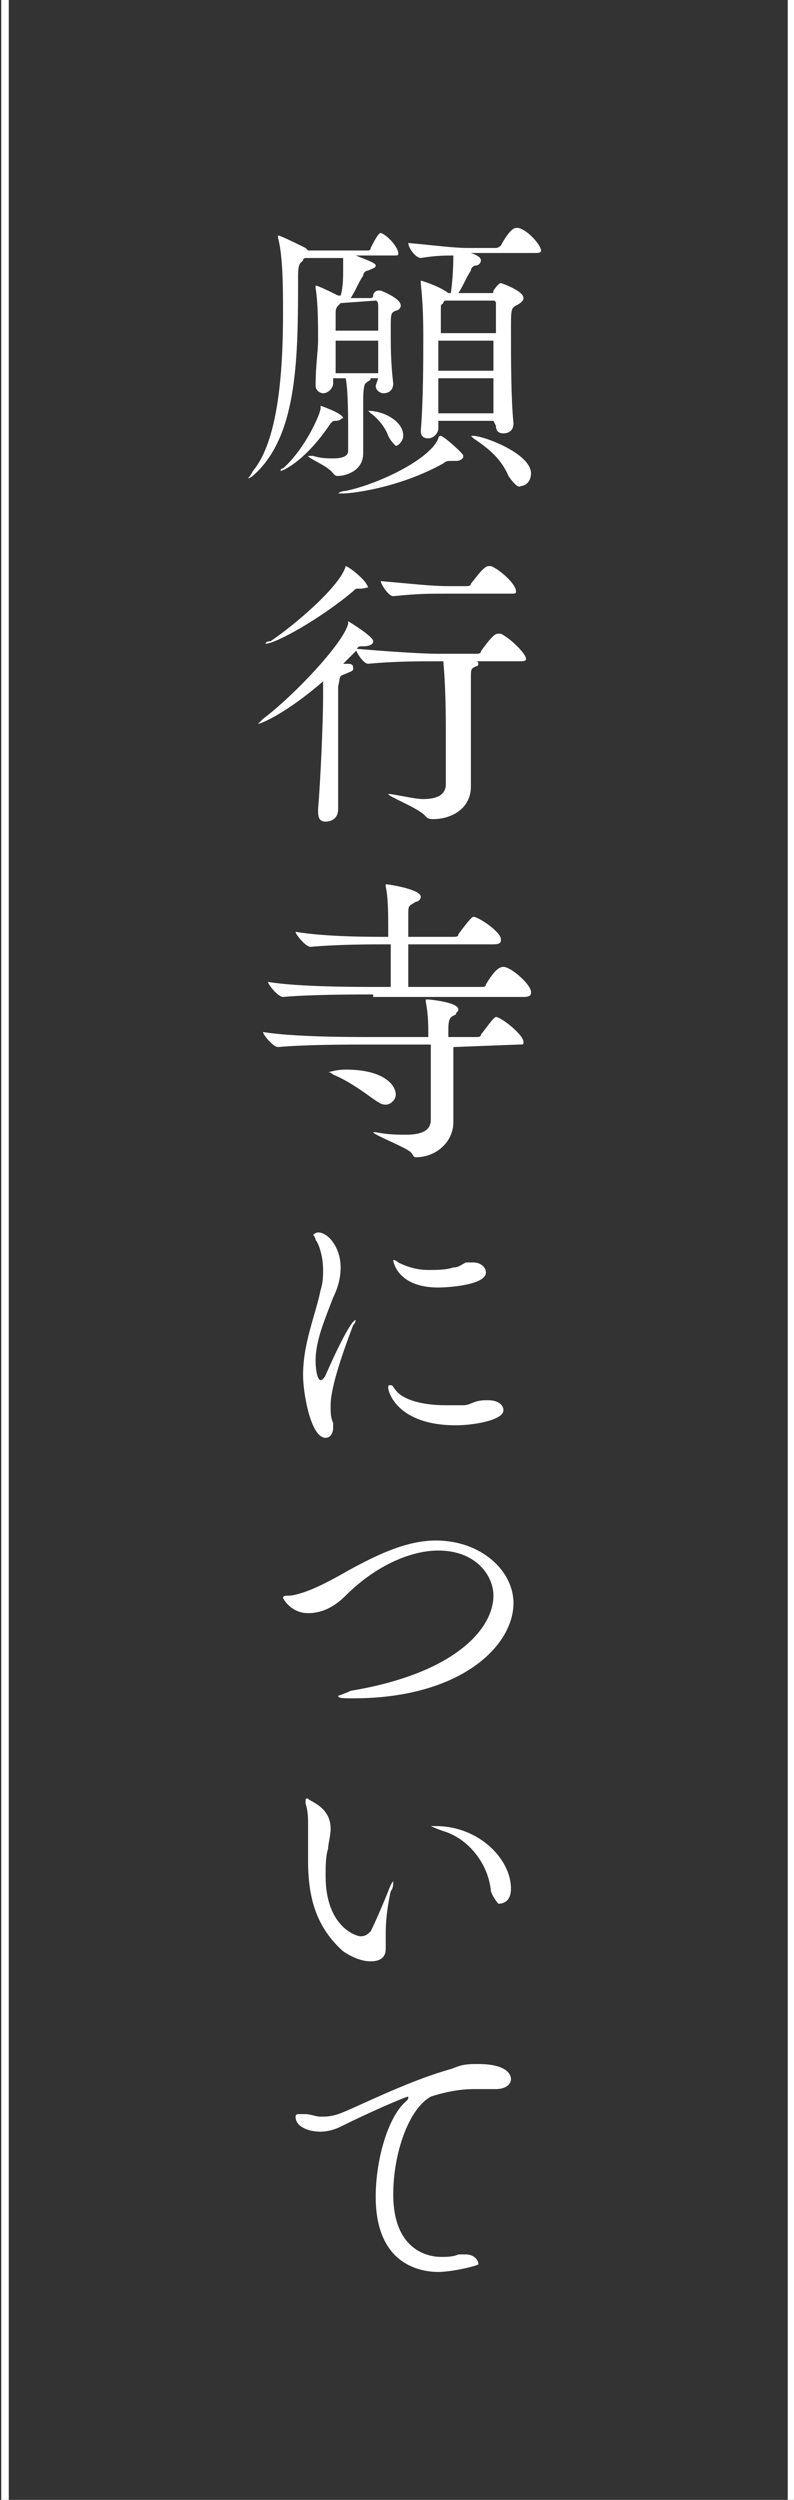 <?xml version="1.0" encoding="utf-8"?>
<!-- Generator: Adobe Illustrator 25.4.1, SVG Export Plug-In . SVG Version: 6.00 Build 0)  -->
<svg version="1.1" id="レイヤー_1" xmlns="http://www.w3.org/2000/svg" xmlns:xlink="http://www.w3.org/1999/xlink" x="0px"
	 y="0px" viewBox="0 0 31.7 99.8" style="enable-background:new 0 0 31.7 99.8;" xml:space="preserve">
<rect x="0" y="0" width="31.7" height="99.8" fill="#333333" stroke="none"/>
<style type="text/css">
	.st0{enable-background:new    ;}
	.st1{fill:#FFFFFF;}
	.st2{fill:none;stroke:#FFFFFF;stroke-width:0.3;stroke-miterlimit:10;}
</style>
<g class="st0">
	<path class="st1" d="M15.1,15.1h-0.3l0,0c0,0.1-0.1,0.1-0.2,0.2c0,0-0.1,0-0.1,0.7c0,0.4,0,1.3,0,1.5s0,0.4,0,0.6
		c0,0.7-0.7,0.9-1,0.9c-0.1,0-0.1,0-0.2-0.1c-0.2-0.3-1-0.6-1-0.7l0,0c0,0,0.1,0,0.2,0c0.3,0.1,0.6,0.1,0.8,0.1
		c0.4,0,0.6-0.1,0.6-0.3c0-0.2,0-0.5,0-0.9c0-0.2,0-1.6-0.1-2h-0.5v0.2c0,0.2-0.2,0.4-0.4,0.4c-0.1,0-0.3-0.1-0.3-0.3l0,0
		c0-0.8,0.1-1.4,0.1-1.8c0-0.6,0-1.5-0.1-2.1v-0.1l0,0c0.1,0,0.7,0.3,0.9,0.4l0,0h0.1c0.1-0.3,0.1-0.8,0.1-1c0-0.1,0-0.2,0-0.3
		s0-0.2,0-0.2h-1.5c0,0-0.1,0-0.1,0.1c-0.1,0.1-0.2,0.1-0.2,0.6c0,3.2,0,6.3-1.7,7.9c-0.2,0.2-0.3,0.2-0.3,0.2l0,0
		c0,0,0.1-0.1,0.2-0.3c1-1.2,1.2-3.9,1.2-6.3c0-0.9,0-2.3-0.2-3V9.4l0,0c0.1,0,0.9,0.4,1.1,0.5c0,0,0,0,0.1,0.1h2.4
		c0,0,0.1,0,0.1-0.1c0.1-0.2,0.3-0.6,0.4-0.6l0,0c0.3,0.1,0.7,0.6,0.7,0.8c0,0.1,0,0.1-0.2,0.1h-1.5c0.5,0.2,0.8,0.3,0.8,0.4
		c0,0.1-0.1,0.1-0.3,0.2c-0.1,0-0.2,0.1-0.2,0.2c-0.2,0.3-0.3,0.6-0.5,0.9h0.8c0,0,0.1,0,0.1-0.1s0.1-0.2,0.2-0.2c0,0,0,0,0.1,0
		c0,0,0.8,0.3,0.8,0.6c0,0.1-0.1,0.2-0.2,0.2c-0.2,0.1-0.2,0.1-0.2,0.8c0,0.6,0,1.3,0.1,2.1l0,0c0,0.3-0.2,0.4-0.4,0.4
		c-0.1,0-0.3-0.1-0.3-0.3L15.1,15.1z M13.4,16.8c-0.1,0-0.1,0-0.2,0.1c-1,1.5-1.9,1.9-2,1.9l0,0c0,0,0-0.1,0.1-0.1
		c0.9-0.8,1.5-2.2,1.5-2.4v-0.1c0,0,0.9,0.3,0.9,0.5C13.6,16.7,13.6,16.8,13.4,16.8z M13.6,12.1C13.6,12.1,13.6,12.2,13.6,12.1
		c-0.2,0.2-0.2,0.2-0.2,0.5c0,0.2,0,0.4,0,0.6h1.7c0-0.4,0-0.7,0-1c0,0,0-0.2-0.1-0.2L13.6,12.1L13.6,12.1z M13.4,13.6v1.3h1.7
		c0-0.5,0-0.9,0-1.3H13.4z M18.2,18.4L18.2,18.4c-0.1,0-0.1,0-0.2,0s-0.2,0-0.3,0.1c-1.8,1-3.7,1.2-4,1.2c-0.1,0-0.2,0-0.2,0
		s0.1-0.1,0.3-0.1c1.4-0.3,3.4-1.3,3.7-2.1c0,0,0-0.1,0.1-0.1s0.9,0.7,0.9,0.8C18.5,18.3,18.4,18.4,18.2,18.4z M15.5,17.4
		c-0.1-0.3-0.4-0.7-0.7-0.9l-0.1-0.1l0,0c0.6,0,1.4,0.4,1.4,1c0,0.2-0.2,0.4-0.3,0.4C15.7,17.7,15.6,17.6,15.5,17.4z M19.7,16.8
		h-2.2v0.3c0,0.2-0.2,0.4-0.4,0.4c-0.2,0-0.3-0.1-0.3-0.3l0,0c0.1-1.2,0.1-2.8,0.1-3.8c0-1.4-0.1-2-0.1-2.1c0,0,0,0,0-0.1l0,0
		c0,0,0.7,0.2,1.1,0.5l0,0H18c0.1-0.7,0.1-1.4,0.1-1.5c-0.3,0-0.7,0-1.3,0.1l0,0c-0.2,0-0.5-0.4-0.5-0.6c1.1,0.1,1.8,0.2,2.4,0.2
		h1.1c0,0,0.1,0,0.2-0.1c0.1-0.2,0.4-0.7,0.6-0.7c0,0,0,0,0.1,0c0.4,0.1,0.9,0.7,0.9,0.9c0,0.1-0.1,0.1-0.3,0.1h-2.5
		c0.3,0.1,0.4,0.2,0.4,0.3s-0.1,0.2-0.2,0.2s-0.2,0.1-0.2,0.2c-0.2,0.3-0.3,0.6-0.5,0.9h1.3c0.1,0,0.1,0,0.1-0.1
		c0,0,0.2-0.3,0.3-0.3c0,0,0.9,0.3,0.9,0.6c0,0.1-0.1,0.2-0.3,0.3c-0.2,0.1-0.2,0.2-0.2,1c0,1,0,2.7,0.1,3.7l0,0
		c0,0.3-0.2,0.4-0.4,0.4c-0.2,0-0.3-0.1-0.3-0.3L19.7,16.8L19.7,16.8z M17.8,12c0,0-0.1,0-0.1,0.1c-0.1,0.1-0.1,0-0.1,0.3
		c0,0.2,0,0.5,0,0.9h2.2c0-0.5,0-0.9,0-1.2c0,0,0-0.1-0.1-0.1H17.8z M19.7,13.6h-2.2v1.2h2.2V13.6z M17.5,15.1c0,0.5,0,1,0,1.4h2.2
		c0-0.4,0-0.9,0-1.4H17.5z M20.3,19c-0.3-0.7-0.8-1.1-1.4-1.5l-0.1-0.1c0,0,0,0,0.1,0c0.4,0,2.3,0.7,2.3,1.5c0,0.3-0.2,0.5-0.4,0.5
		C20.7,19.5,20.5,19.3,20.3,19z"/>
	<path class="st1" d="M12.9,27.2c-1.5,1.3-2.5,1.7-2.6,1.7l0,0c0,0,0.1-0.1,0.2-0.2c1.2-0.9,3.2-3,3.4-3.8v-0.1c0,0,1,0.6,1,0.8
		c0,0.1-0.1,0.2-0.4,0.2c-0.2,0-0.2,0-0.3,0.2c-0.2,0.2-0.3,0.3-0.5,0.5c0.1,0,0.1,0,0.2,0c0.2,0,0.2,0.1,0.2,0.2s-0.1,0.1-0.3,0.2
		c-0.3,0.1-0.2,0.1-0.3,0.5c0,0.7,0,1.6,0,2.6c0,0.9,0,1.7,0,2.3c0,0.4-0.3,0.5-0.5,0.5s-0.3-0.1-0.3-0.4c0,0,0,0,0-0.1
		c0.1-1.2,0.2-3.5,0.2-4.5C12.9,27.8,12.9,27.2,12.9,27.2z M14.4,23.5C14.4,23.5,14.3,23.5,14.4,23.5c-0.1,0-0.1,0-0.1,0
		c-0.1,0-0.1,0-0.2,0.1c-1.3,1.1-3.1,2.1-3.5,2.1l0,0c0,0,0-0.1,0.2-0.1c0.9-0.6,2.8-2.2,3-3l0,0c0.1,0,0.9,0.6,0.9,0.9
		C14.7,23.4,14.6,23.5,14.4,23.5z M19,26.4c0.1,0,0.1,0.1,0.1,0.1s0,0.1-0.1,0.1c-0.2,0.1-0.2,0.1-0.2,0.5c0,0.5,0,1,0,1.4
		c0,0.6,0,1.2,0,1.6s0,1,0,1.3c0,0.9-0.8,1.3-1.5,1.3c-0.1,0-0.2,0-0.3-0.1c-0.2-0.3-1.5-0.8-1.5-0.9l0,0h0.1c0.6,0.1,1,0.2,1.3,0.2
		c0.6,0,0.9-0.2,0.9-0.6c0-0.3,0-1.2,0-2.1c0-2-0.1-2.7-0.1-2.8h-0.3c-0.7,0-1.7,0-2.7,0.1l0,0c-0.2,0-0.5-0.5-0.5-0.6
		c1.2,0.1,2.6,0.2,3.3,0.2H19c0.1,0,0.2,0,0.2-0.1c0.5-0.7,0.6-0.7,0.7-0.7c0,0,0,0,0.1,0c0.4,0.2,1,0.8,1,1c0,0.1-0.1,0.1-0.3,0.1
		C20.7,26.4,19,26.4,19,26.4z M17.8,23.7c-0.7,0-1.1,0-2.1,0.1l0,0c-0.2,0-0.5-0.5-0.5-0.6c1.2,0.1,2,0.2,2.7,0.2h0.7
		c0.1,0,0.2,0,0.2-0.1c0.1-0.1,0.5-0.7,0.7-0.7c0,0,0,0,0.1,0c0.3,0.1,1,0.7,1,1c0,0.1,0,0.1-0.3,0.1H17.8z"/>
	<path class="st1" d="M14.9,39.7c-0.6,0-2.5,0-3.6,0.1l0,0c-0.2,0-0.6-0.5-0.6-0.6c1.2,0.2,3.5,0.2,4.2,0.2h0.7c0-0.4,0-1.2,0-1.7
		h-0.2c-0.6,0-1.9,0-3,0.1l0,0c-0.2,0-0.6-0.5-0.6-0.6c1.2,0.2,2.9,0.2,3.6,0.2h0.1v-0.3c0-0.5,0-1.3-0.1-1.7v-0.1l0,0
		c0.1,0,1.4,0.2,1.4,0.5c0,0.1-0.1,0.2-0.2,0.2c-0.3,0.2-0.3,0.1-0.3,0.6c0,0.1,0,0.5,0,0.8h1.8c0.1,0,0.2,0,0.2-0.1
		c0,0,0.5-0.7,0.6-0.7c0.2,0,1.1,0.6,1.1,0.9c0,0.1,0,0.2-0.3,0.2h-3.4c0,0.6,0,1.3,0,1.7h2.9c0.1,0,0.2,0,0.2-0.1
		c0.3-0.5,0.5-0.7,0.7-0.7c0.3,0,1.1,0.7,1.1,1c0,0.1,0,0.2-0.3,0.2h-6C14.9,39.8,14.9,39.7,14.9,39.7z M18.1,41.8
		c0,0.8,0,1.9,0,2.2c0,0.2,0,0.6,0,0.8c0,0.8-0.7,1.4-1.5,1.4c-0.1,0-0.1-0.1-0.2-0.2c-0.2-0.2-1.5-0.7-1.5-0.8l0,0H15
		c0.5,0.1,0.9,0.1,1.2,0.1c0.7,0,1-0.2,1-0.6c0-0.2,0-0.6,0-1.1c0-0.6,0-1.4,0-1.9h-2.6c-0.6,0-2.4,0-3.5,0.1l0,0
		c-0.2,0-0.6-0.5-0.6-0.6c1.2,0.2,3.5,0.2,4.1,0.2h2.5v-0.1c0-0.3,0-0.8-0.1-1.3c0,0,0,0,0-0.1c0,0,0,0,0.1,0c0,0,1.2,0.1,1.2,0.4
		c0,0.1-0.1,0.1-0.1,0.2c-0.2,0.1-0.3,0.1-0.3,0.6v0.3H19c0.1,0,0.2,0,0.2-0.1c0.1-0.1,0.5-0.7,0.6-0.7c0.2,0,1.1,0.7,1.1,1
		c0,0.1,0,0.1-0.2,0.1L18.1,41.8L18.1,41.8z M13.8,42.7c1.5,0,2,0.6,2,1c0,0.2-0.2,0.4-0.4,0.4s-0.3-0.1-0.6-0.3
		c-0.4-0.3-1-0.7-1.5-0.9c-0.1-0.1-0.2-0.1-0.2-0.1C13.2,42.8,13.4,42.7,13.8,42.7z"/>
	<path class="st1" d="M12.1,54.9c0-1.3,0.5-2.4,0.7-3.4c0.1-0.3,0.1-0.6,0.1-0.8c0-0.6-0.2-1.1-0.3-1.2c0-0.1-0.1-0.2-0.1-0.2
		s0.1-0.1,0.2-0.1c0.4,0,0.9,0.6,0.9,1.4c0,0.4-0.1,0.8-0.3,1.2c-0.3,0.8-0.7,1.7-0.7,2.5c0,0.5,0.1,0.8,0.2,0.8c0,0,0.1,0,0.2-0.2
		c0.3-0.7,1-2.2,1.2-2.2l0,0c0,0,0,0.1-0.1,0.2c-0.3,0.8-0.9,2.4-0.9,3.2c0,0.3,0,0.5,0.1,0.7c0,0.1,0,0.1,0,0.2
		c0,0.2-0.1,0.4-0.3,0.4C12.4,57.4,12.1,55.6,12.1,54.9z M18.2,56.9c-2.3,0-2.7-1.3-2.7-1.5c0-0.1,0-0.1,0.1-0.1s0.1,0.1,0.2,0.2
		c0.3,0.4,1.1,0.6,2,0.6c0.2,0,0.4,0,0.7,0c0.3,0,0.4-0.2,0.9-0.2c0,0,0,0,0.1,0c0.4,0,0.6,0.2,0.6,0.4
		C20.1,56.7,18.9,56.9,18.2,56.9z M17.5,51.4c-1.6,0-1.8-1-1.8-1.1l0,0c0,0,0.1,0,0.2,0.1c0.4,0.2,0.8,0.3,1.2,0.3
		c0.3,0,0.7,0,1-0.1c0.2,0,0.3-0.1,0.5-0.2c0.1,0,0.2,0,0.3,0c0.3,0,0.5,0.2,0.5,0.4C19.4,51.3,17.9,51.4,17.5,51.4z"/>
	<path class="st1" d="M14.1,67.8c-0.4,0-0.6,0-0.6-0.1c0,0,0.3-0.1,0.5-0.2c4.2-0.7,5.7-2.5,5.7-3.8c0-0.8-0.7-1.8-2.2-1.8
		c-1.1,0-2.5,0.6-3.7,1.8c-0.5,0.5-1,0.7-1.5,0.7c-0.7,0-1-0.6-1-0.6c0-0.1,0.1-0.1,0.3-0.1c0.7-0.1,1.6-0.6,2.3-1
		c1.1-0.6,2.3-1.2,3.5-1.2c1.8,0,3.1,1.2,3.1,2.5C20.5,65.7,18.4,67.8,14.1,67.8z"/>
	<path class="st1" d="M13.2,73c0,0.3-0.1,0.6-0.1,0.8C13,74.1,13,74.5,13,74.9c0,2,1.2,2.4,1.4,2.4s0.3-0.1,0.4-0.2
		c0.2-0.4,0.5-1.1,0.7-1.6c0.1-0.3,0.2-0.4,0.2-0.4l0,0c0,0.1,0,0.3-0.1,0.4c-0.2,0.9-0.2,1.5-0.2,1.7s0,0.3,0,0.5c0,0,0,0,0,0.1
		c0,0.4-0.3,0.5-0.6,0.5c-0.4,0-0.8-0.2-1.1-0.4c-1-0.9-1.4-2-1.4-3.6c0-0.3,0-0.5,0-0.8c0-0.2,0-0.4,0-0.6c0-0.3,0-0.6-0.1-0.9
		c0-0.1,0-0.1,0-0.1c0-0.1,0-0.1,0.1-0.1C12.3,71.9,13.2,72.1,13.2,73z M19.6,75.5c-0.1-1.1-0.9-2.1-1.9-2.4
		c-0.3-0.1-0.5-0.2-0.5-0.2s0.1,0,0.2,0c1.7,0,3,1.3,3,2.5c0,0.4-0.2,0.6-0.5,0.6C19.9,76,19.7,75.8,19.6,75.5z"/>
	<path class="st1" d="M17.5,90.7c-0.6,0-2.5-0.2-2.5-3c0-1.5,0.5-3.2,1.2-3.8c0.1-0.1,0.1-0.1,0.1-0.2l0,0c-0.1,0-1.5,0.6-2.7,1.2
		c-0.2,0.1-0.5,0.2-0.8,0.2c-0.5,0-1-0.2-1-0.6c0,0,0-0.1,0.1-0.1s0.2,0,0.3,0c0.2,0,0.4,0.1,0.6,0.1s0.4,0,0.7-0.1
		c0.6-0.2,2.7-1.3,4.5-1.8c0.3-0.1,0.4-0.2,1-0.2c0,0,0,0,0.1,0c1.1,0,1.3,0.4,1.3,0.6s-0.2,0.4-0.6,0.4c-0.1,0-0.2,0-0.3,0
		c-0.2,0-0.4,0-0.6,0c-0.7,0-1.4,0.2-1.7,0.3c-0.9,0.5-1.5,2.3-1.5,3.9c0,2.4,1.6,2.5,1.9,2.5c0.2,0,0.5,0,0.7-0.1
		c0.1,0,0.2,0,0.3,0c0.3,0,0.5,0.2,0.5,0.4C18.9,90.5,18,90.7,17.5,90.7z"/>
</g>
<line class="st2" x1="31.6" y1="0" x2="31.6" y2="99.8"/>
<line class="st2" x1="0.2" y1="0" x2="0.2" y2="99.8"/>
</svg>
